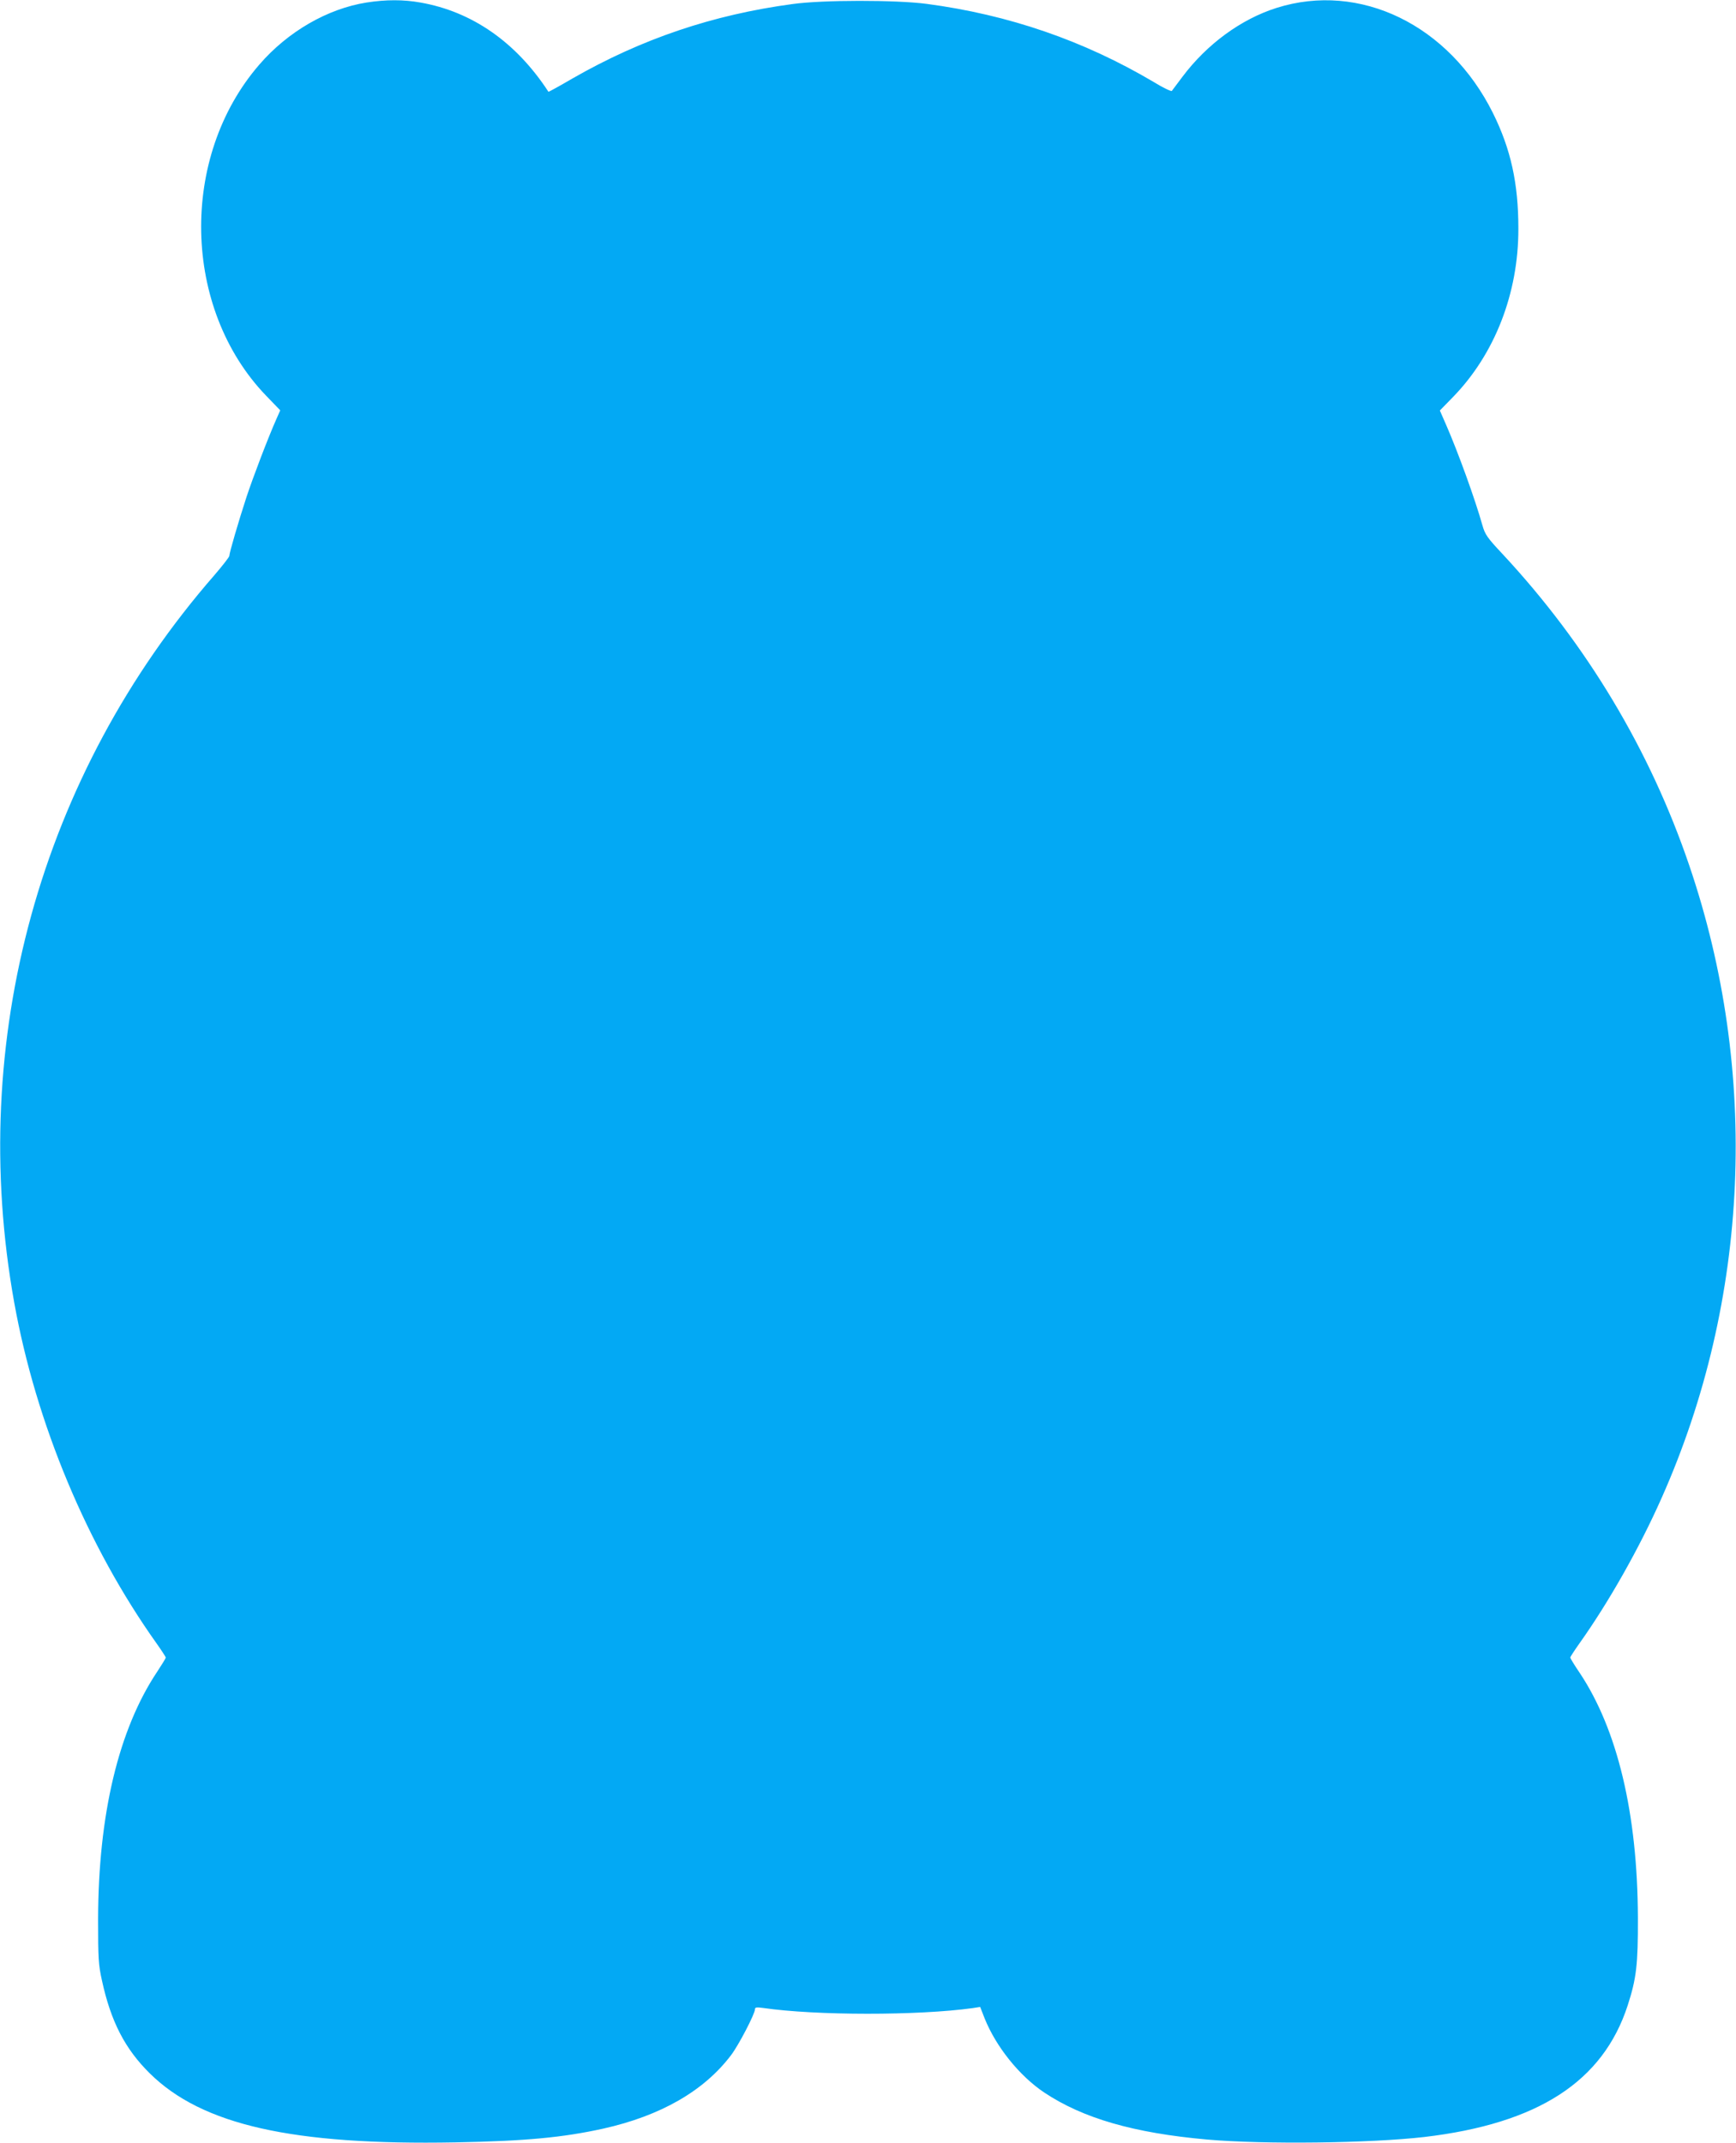 <?xml version="1.0" standalone="no"?>
<!DOCTYPE svg PUBLIC "-//W3C//DTD SVG 20010904//EN"
 "http://www.w3.org/TR/2001/REC-SVG-20010904/DTD/svg10.dtd">
<svg version="1.0" xmlns="http://www.w3.org/2000/svg"
 width="1037pt" height="1280pt" viewBox="0 0 1037 1280"
 preserveAspectRatio="xMidYMid meet">
<g transform="translate(0,1280) scale(0.1,-0.1)"
fill="#03a9f4" stroke="none">
<path d="M2190 12785 c-234 -37 -471 -174 -641 -371 -479 -553 -460 -1457 40
-1977 l85 -88 -23 -52 c-51 -115 -140 -349 -179 -467 -47 -144 -102 -332 -102
-350 0 -7 -40 -58 -88 -114 -1043 -1196 -1479 -2778 -1197 -4347 130 -721 436
-1454 852 -2038 29 -41 53 -78 53 -82 0 -5 -23 -42 -50 -83 -231 -345 -353
-854 -354 -1481 0 -233 2 -271 23 -365 53 -244 137 -408 286 -555 312 -308
853 -430 1825 -412 423 8 641 29 883 82 344 77 602 225 764 439 45 59 143 247
143 275 0 11 10 12 48 7 315 -46 927 -46 1252 -1 l45 7 27 -69 c68 -169 207
-342 354 -441 232 -155 536 -243 974 -282 341 -30 975 -22 1297 15 680 80
1068 331 1216 786 52 161 62 243 61 524 -2 622 -122 1126 -350 1466 -30 44
-54 84 -54 88 0 4 24 41 53 82 176 247 360 572 493 872 526 1182 585 2544 165
3777 -234 689 -612 1319 -1113 1858 -95 101 -107 119 -123 175 -43 154 -146
438 -216 598 l-38 87 79 81 c249 256 391 620 390 1006 0 270 -45 474 -152 690
-262 526 -794 785 -1292 628 -212 -67 -416 -216 -563 -412 -31 -42 -60 -80
-63 -84 -4 -4 -53 19 -108 53 -417 247 -866 402 -1357 467 -184 24 -620 24
-800 -1 -477 -64 -902 -208 -1314 -444 -79 -46 -144 -82 -145 -80 -193 296
-456 479 -765 533 -100 18 -206 18 -321 0z"/>
</g>
</svg>
